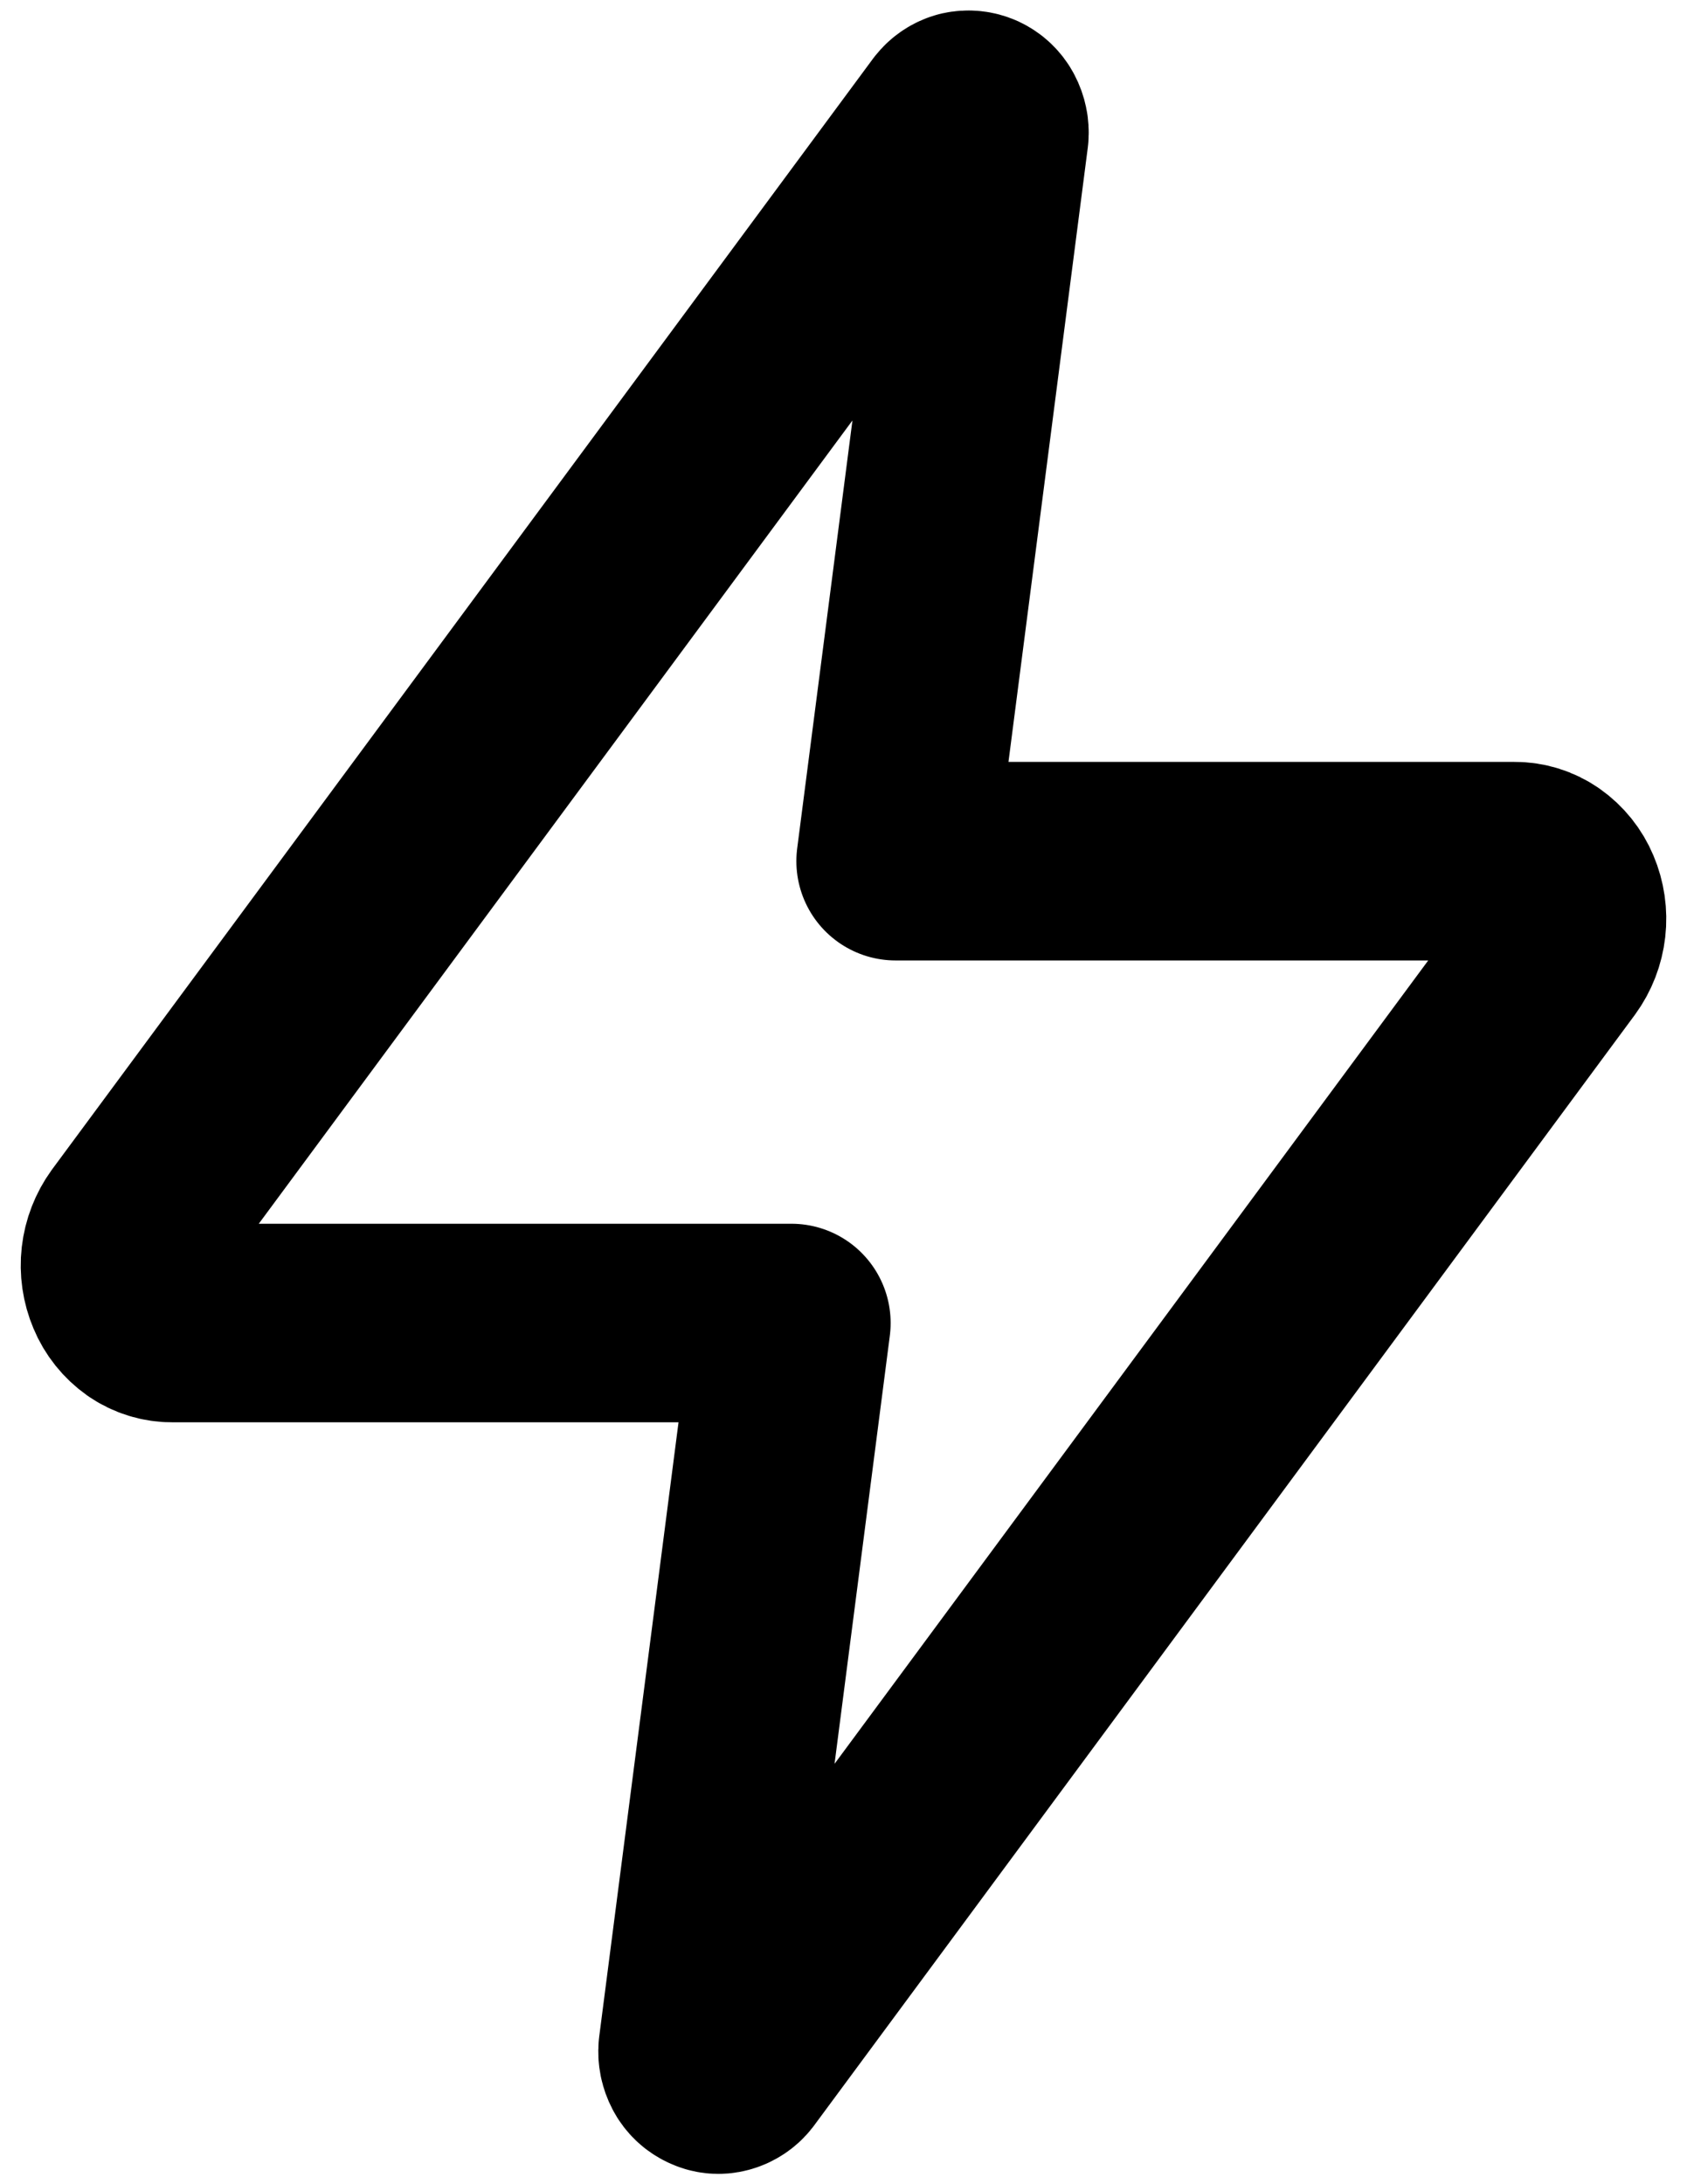 <svg width="34" height="44" viewBox="0 0 34 44" fill="none" xmlns="http://www.w3.org/2000/svg">
	<path d="M19.204 2.369L2.66 24.744C2.532 24.921 2.451 25.129 2.426 25.347C2.401 25.565 2.433 25.786 2.519 25.988C2.6 26.184 2.736 26.354 2.91 26.477C3.077 26.593 3.276 26.654 3.479 26.652H15.95L14.06 41.283C14.051 41.38 14.071 41.478 14.117 41.565C14.159 41.647 14.228 41.713 14.313 41.752C14.397 41.794 14.484 41.803 14.573 41.779C14.661 41.756 14.74 41.705 14.796 41.633L31.34 19.256C31.469 19.079 31.549 18.871 31.574 18.653C31.599 18.435 31.567 18.214 31.481 18.012C31.399 17.816 31.264 17.647 31.09 17.525C30.923 17.408 30.724 17.346 30.521 17.348H18.05L19.94 2.717C19.949 2.619 19.929 2.522 19.883 2.435C19.841 2.353 19.772 2.287 19.688 2.248C19.606 2.211 19.515 2.202 19.427 2.221C19.339 2.244 19.261 2.297 19.204 2.369Z" stroke="currentColor" stroke-width="4" stroke-linecap="round" stroke-linejoin="round"></path>
</svg> 